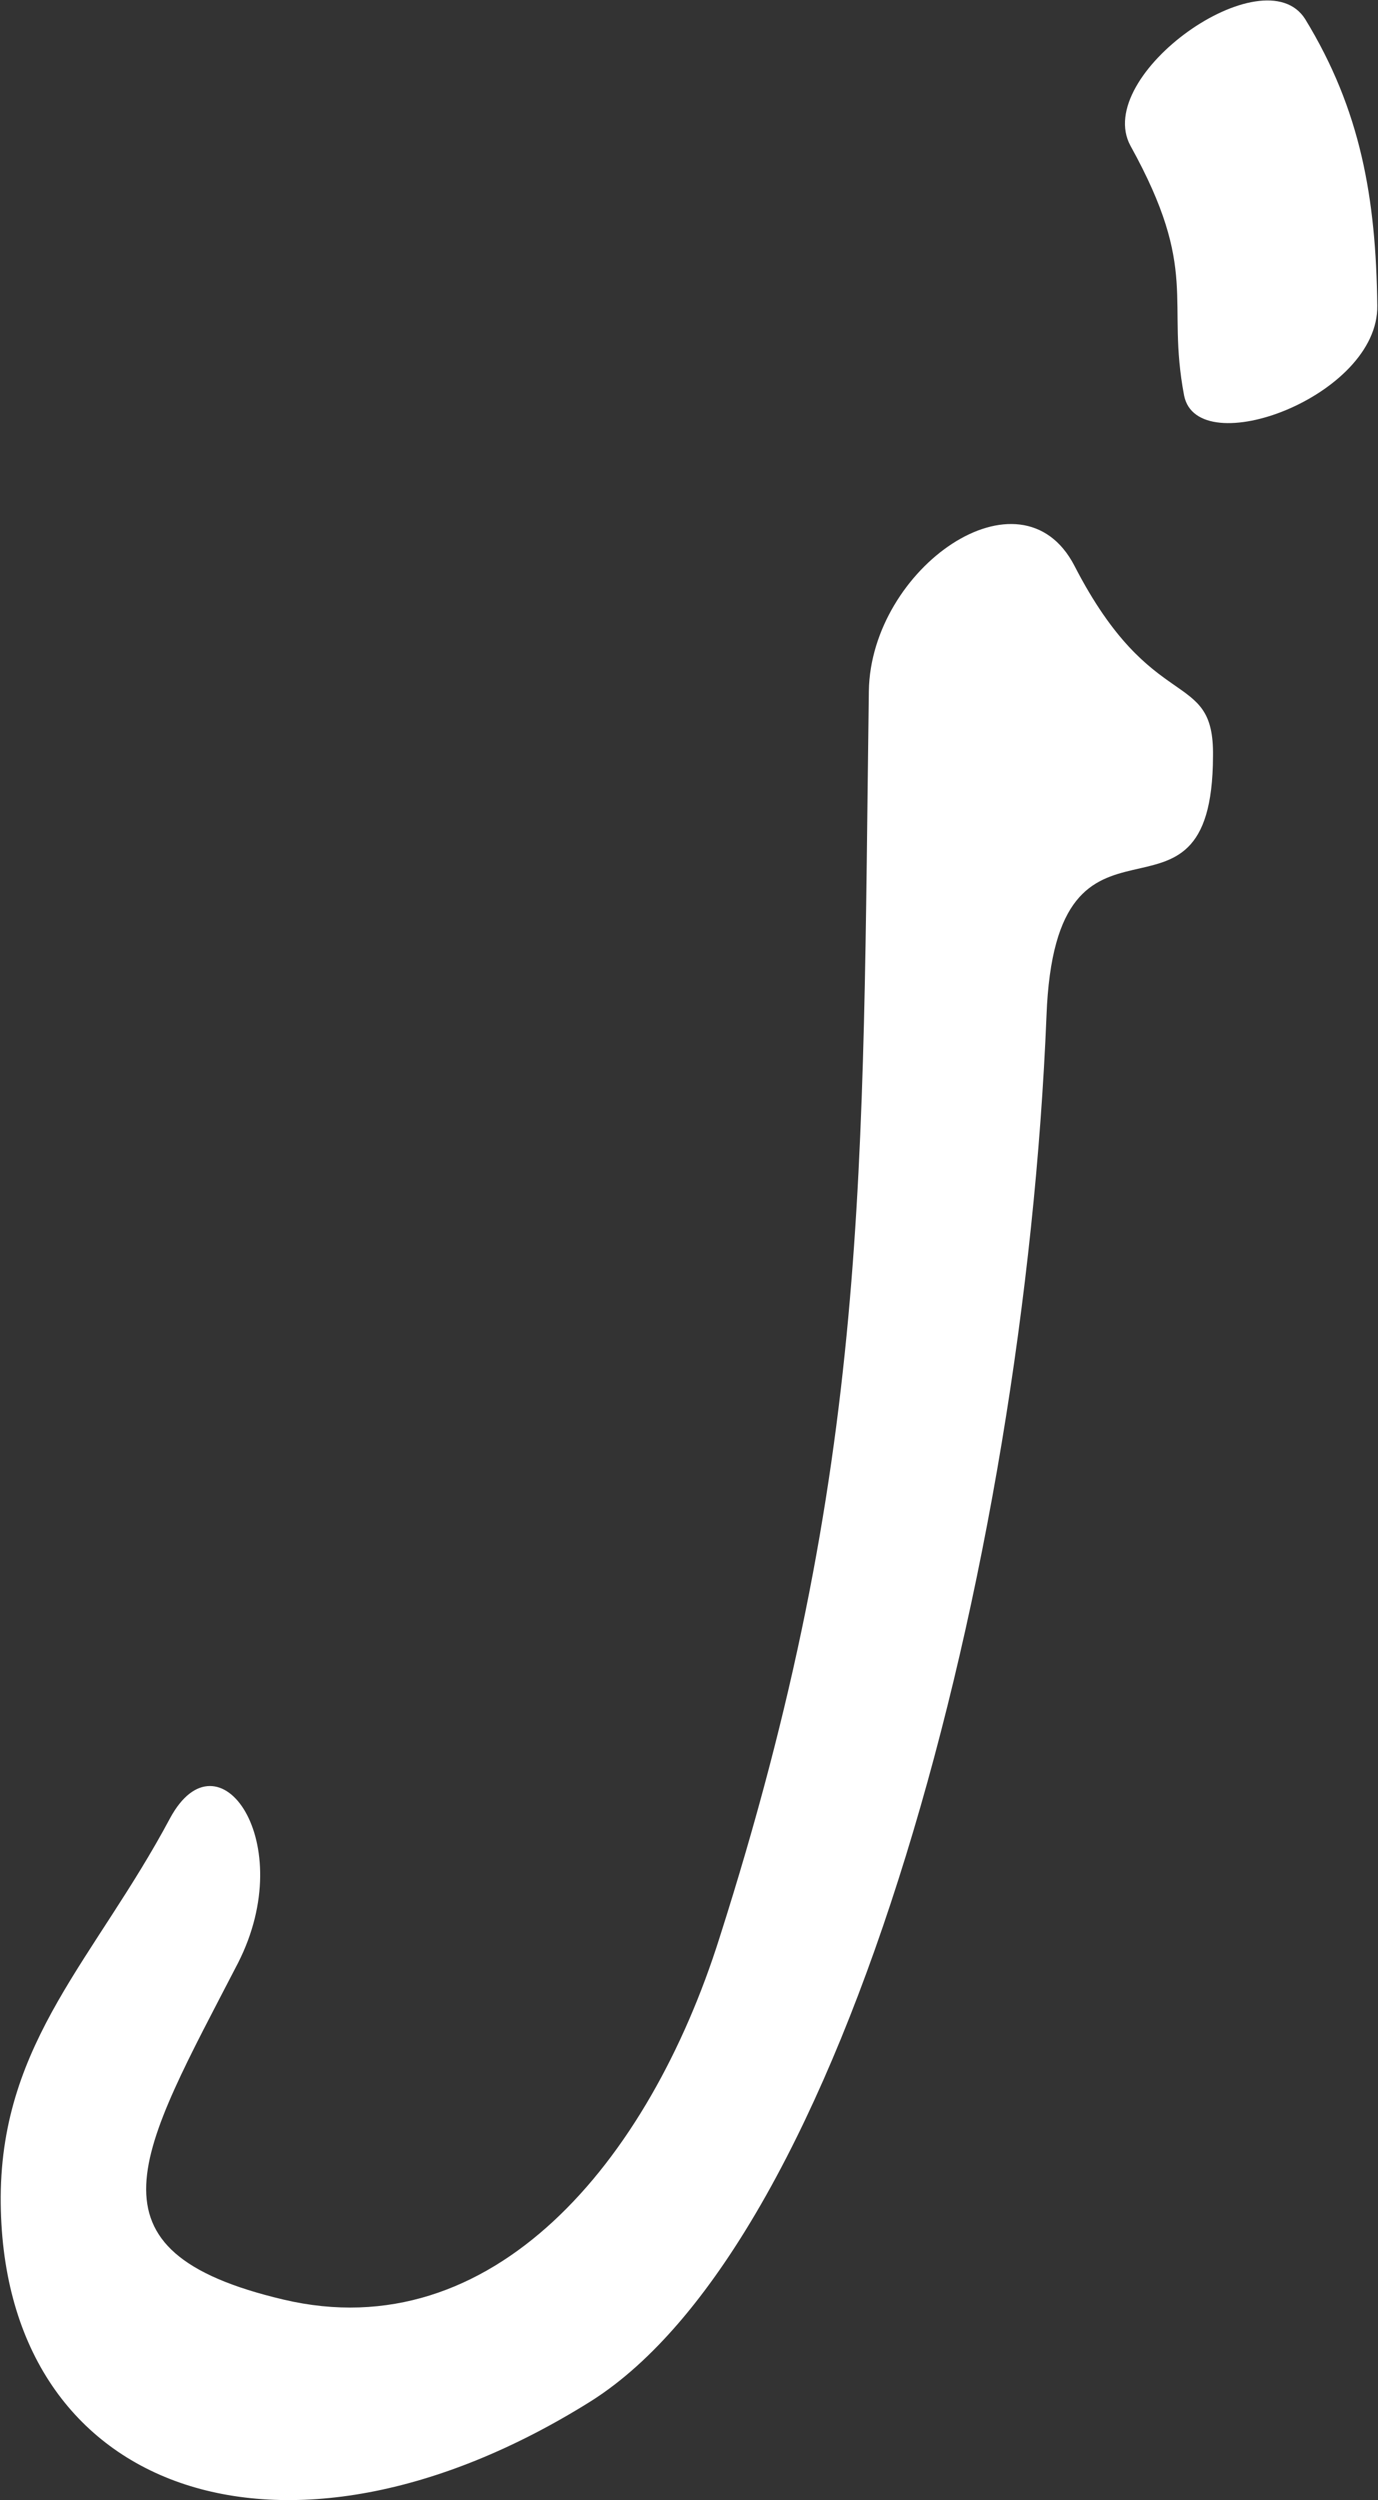<svg version="1.2" xmlns="http://www.w3.org/2000/svg" viewBox="0 0 1550 2812" width="1550" height="2812"><rect x="0" y="0" width="1550" height="2812" fill="#333333" stroke="none"/><defs><clipPath clipPathUnits="userSpaceOnUse" id="cp1"><path d="m4722.78-891.7v4464.25h-6315.62v-4464.25z"/></clipPath><clipPath clipPathUnits="userSpaceOnUse" id="cp2"><path d="m-1592.84-891.7h6315.62v4464.25h-6315.62z"/></clipPath></defs><style>.a{fill:#fff}</style><g clip-path="url(#cp1)"><g clip-path="url(#cp2)"><path class="a" d="m1177.1 1142.7c-25.2 621.2-225.4 1377.5-513.1 1558.3-345.8 216.2-664.6 103.7-663.2-230.5 1.1-175.3 106.7-268.4 190.6-425.8 54.5-100.4 145.4 27.1 76.4 162.9-111 214.7-181.5 323.9 51.1 378.7 234.8 55.5 410.8-154.5 490.4-406.8 169.5-531.4 160.7-861.1 168-1402.4 2.2-138 170.9-256.7 231.2-140.9 88 171.2 157.4 113.9 155.9 214.3-0.7 225.4-177.1 18.3-187.3 292.2zm154.8-697.9c-20.5-108.1 17.9-139.5-60.3-280.8-43.1-79.3 150.1-215.9 196.5-142.5 62.5 102.3 79.6 201.3 81.1 322.1 1.8 102.3-202.3 177.2-217.3 101.2z"/></g></g></svg>